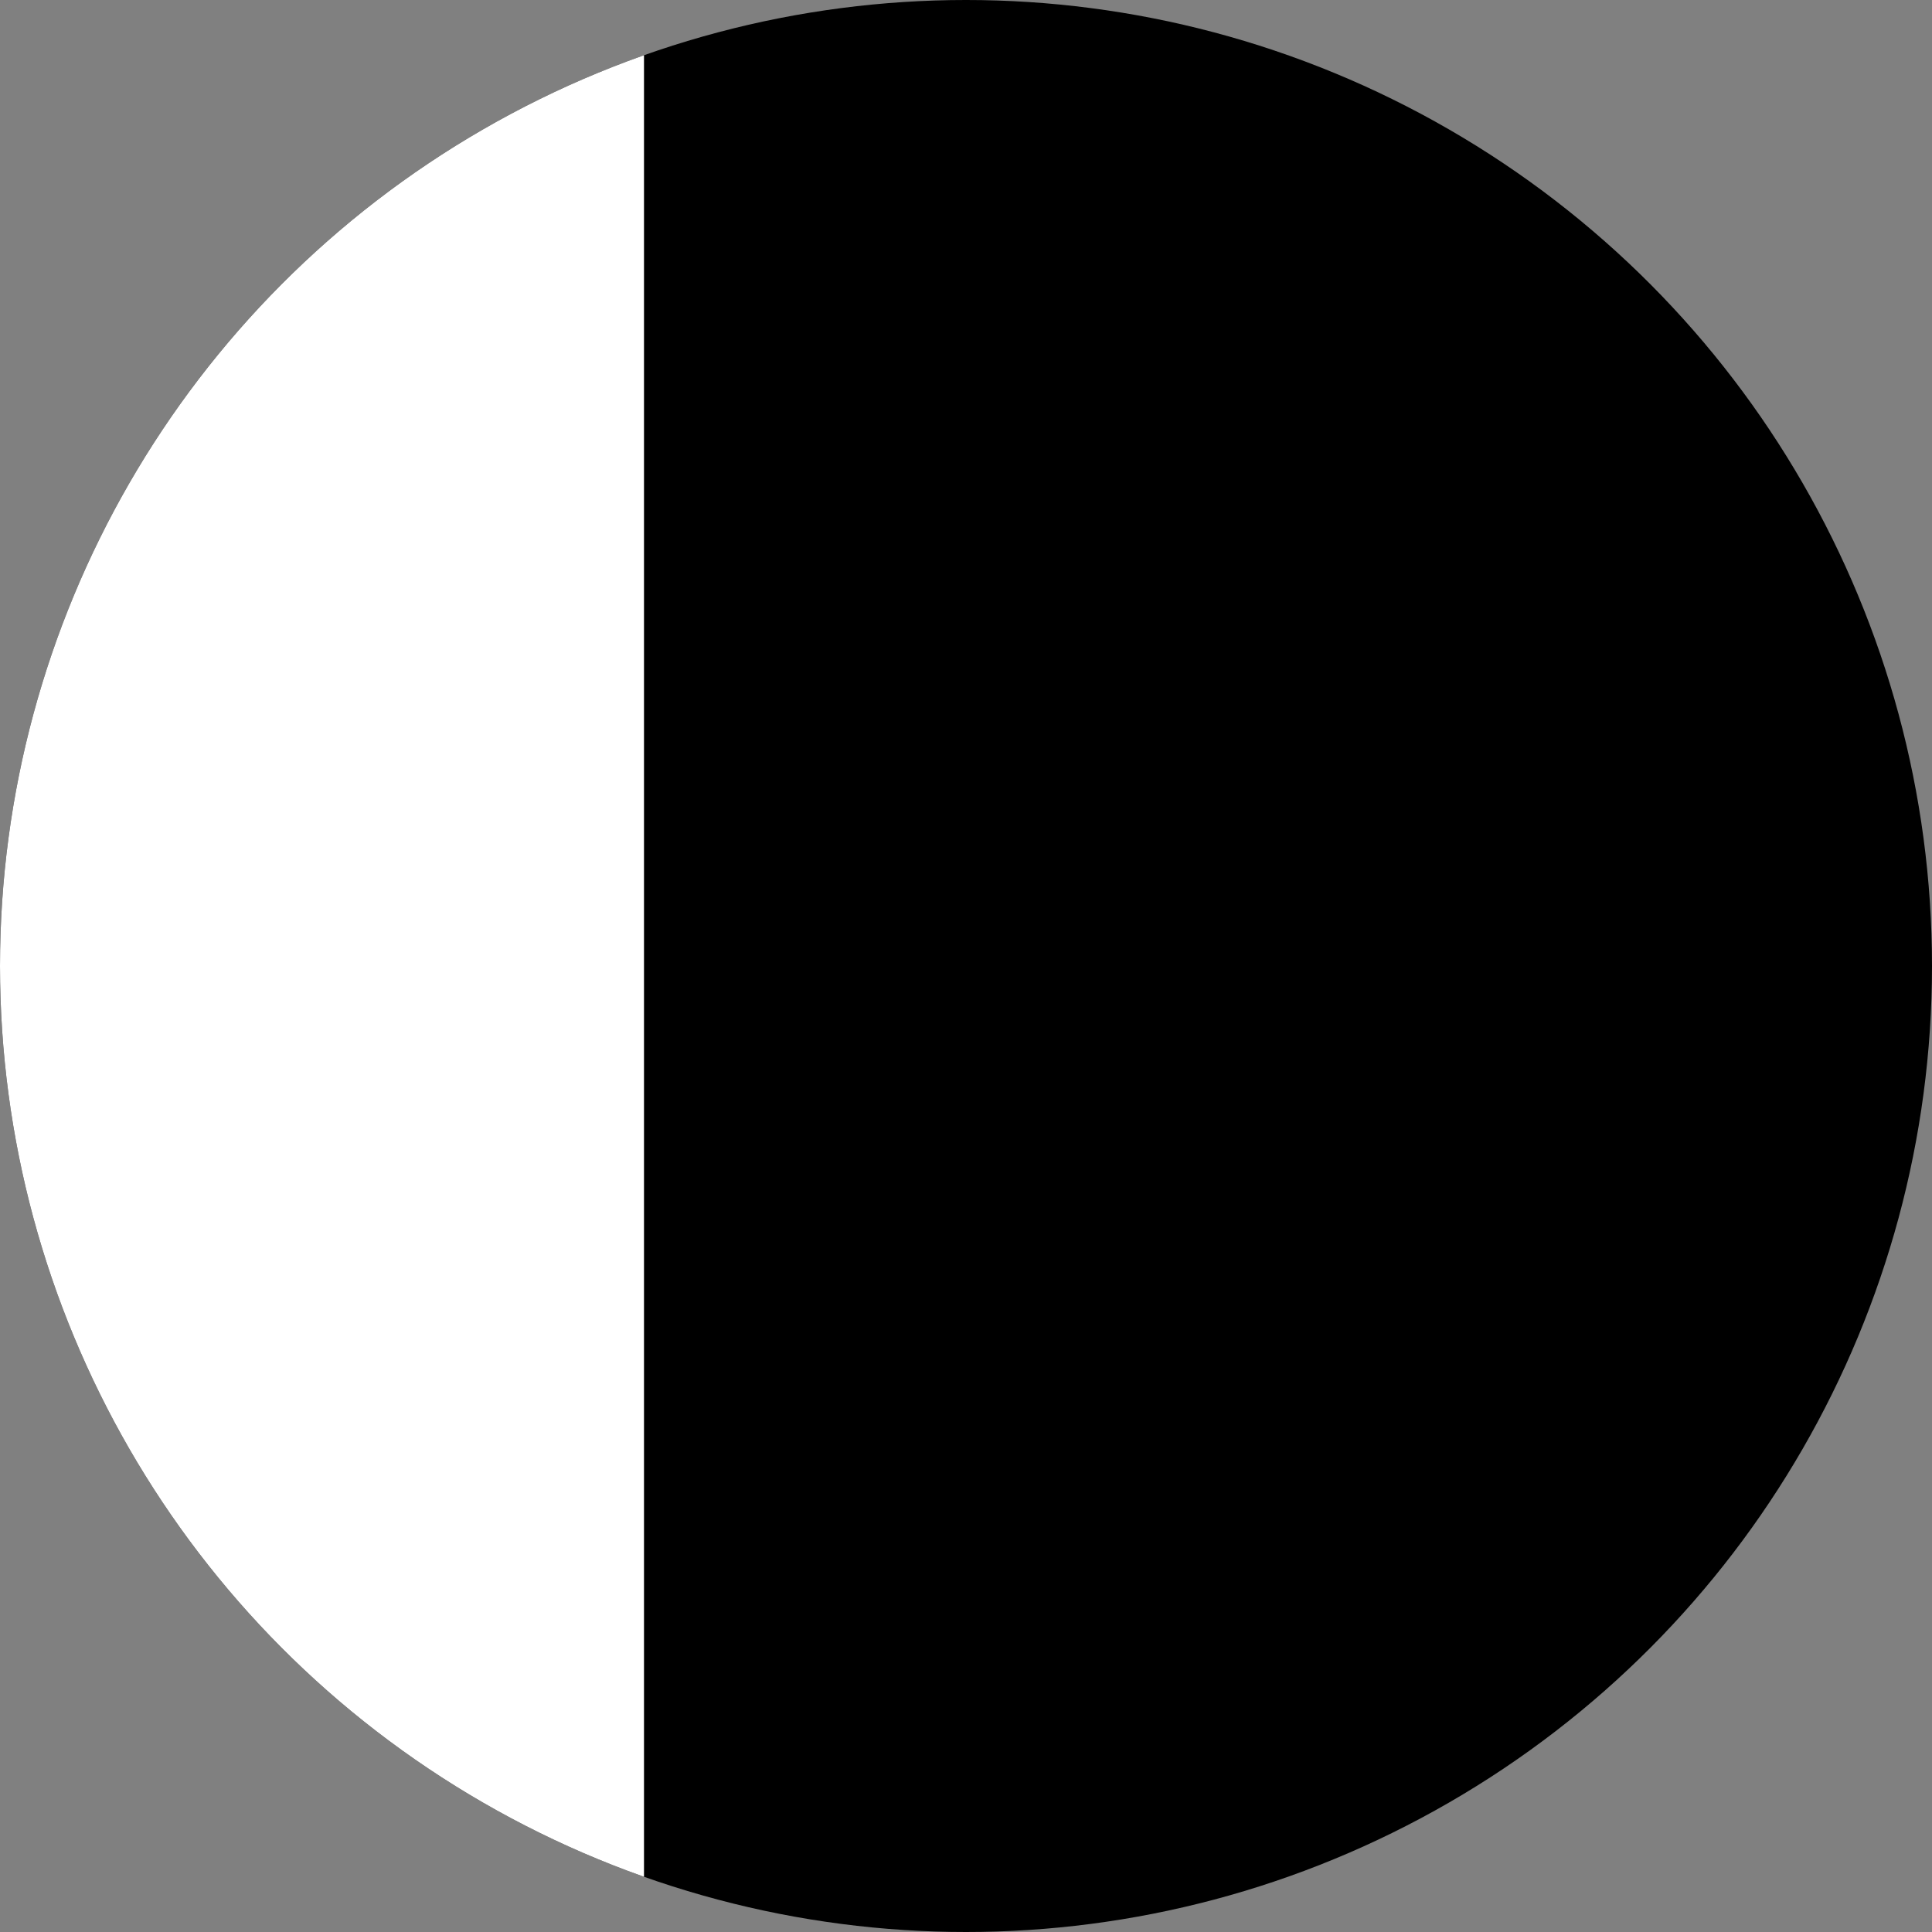 <?xml version="1.0" encoding="UTF-8"?> <svg xmlns="http://www.w3.org/2000/svg" width="900" height="900" viewBox="0 0 3 3"><rect x="0" y="0" width="3" height="3" fill="#808080" stroke="none"/><defs><clipPath id="b"><circle cx="1.5" cy="1.5" r="1.5" style="opacity:.513;fill:#fff;stroke-width:.005"></circle></clipPath><clipPath id="a"><circle cx="1.5" cy="1.5" r="1.5" style="opacity:.513;fill:#fff;stroke-width:.005"></circle></clipPath></defs><path d="M0 0h3v3H0z" clip-path="url(#a)" style="stroke-width:1.225"></path><path fill="#fff" d="M0 0h1v3H0z" clip-path="url(#b)" style="stroke-width:1.225"></path></svg> 